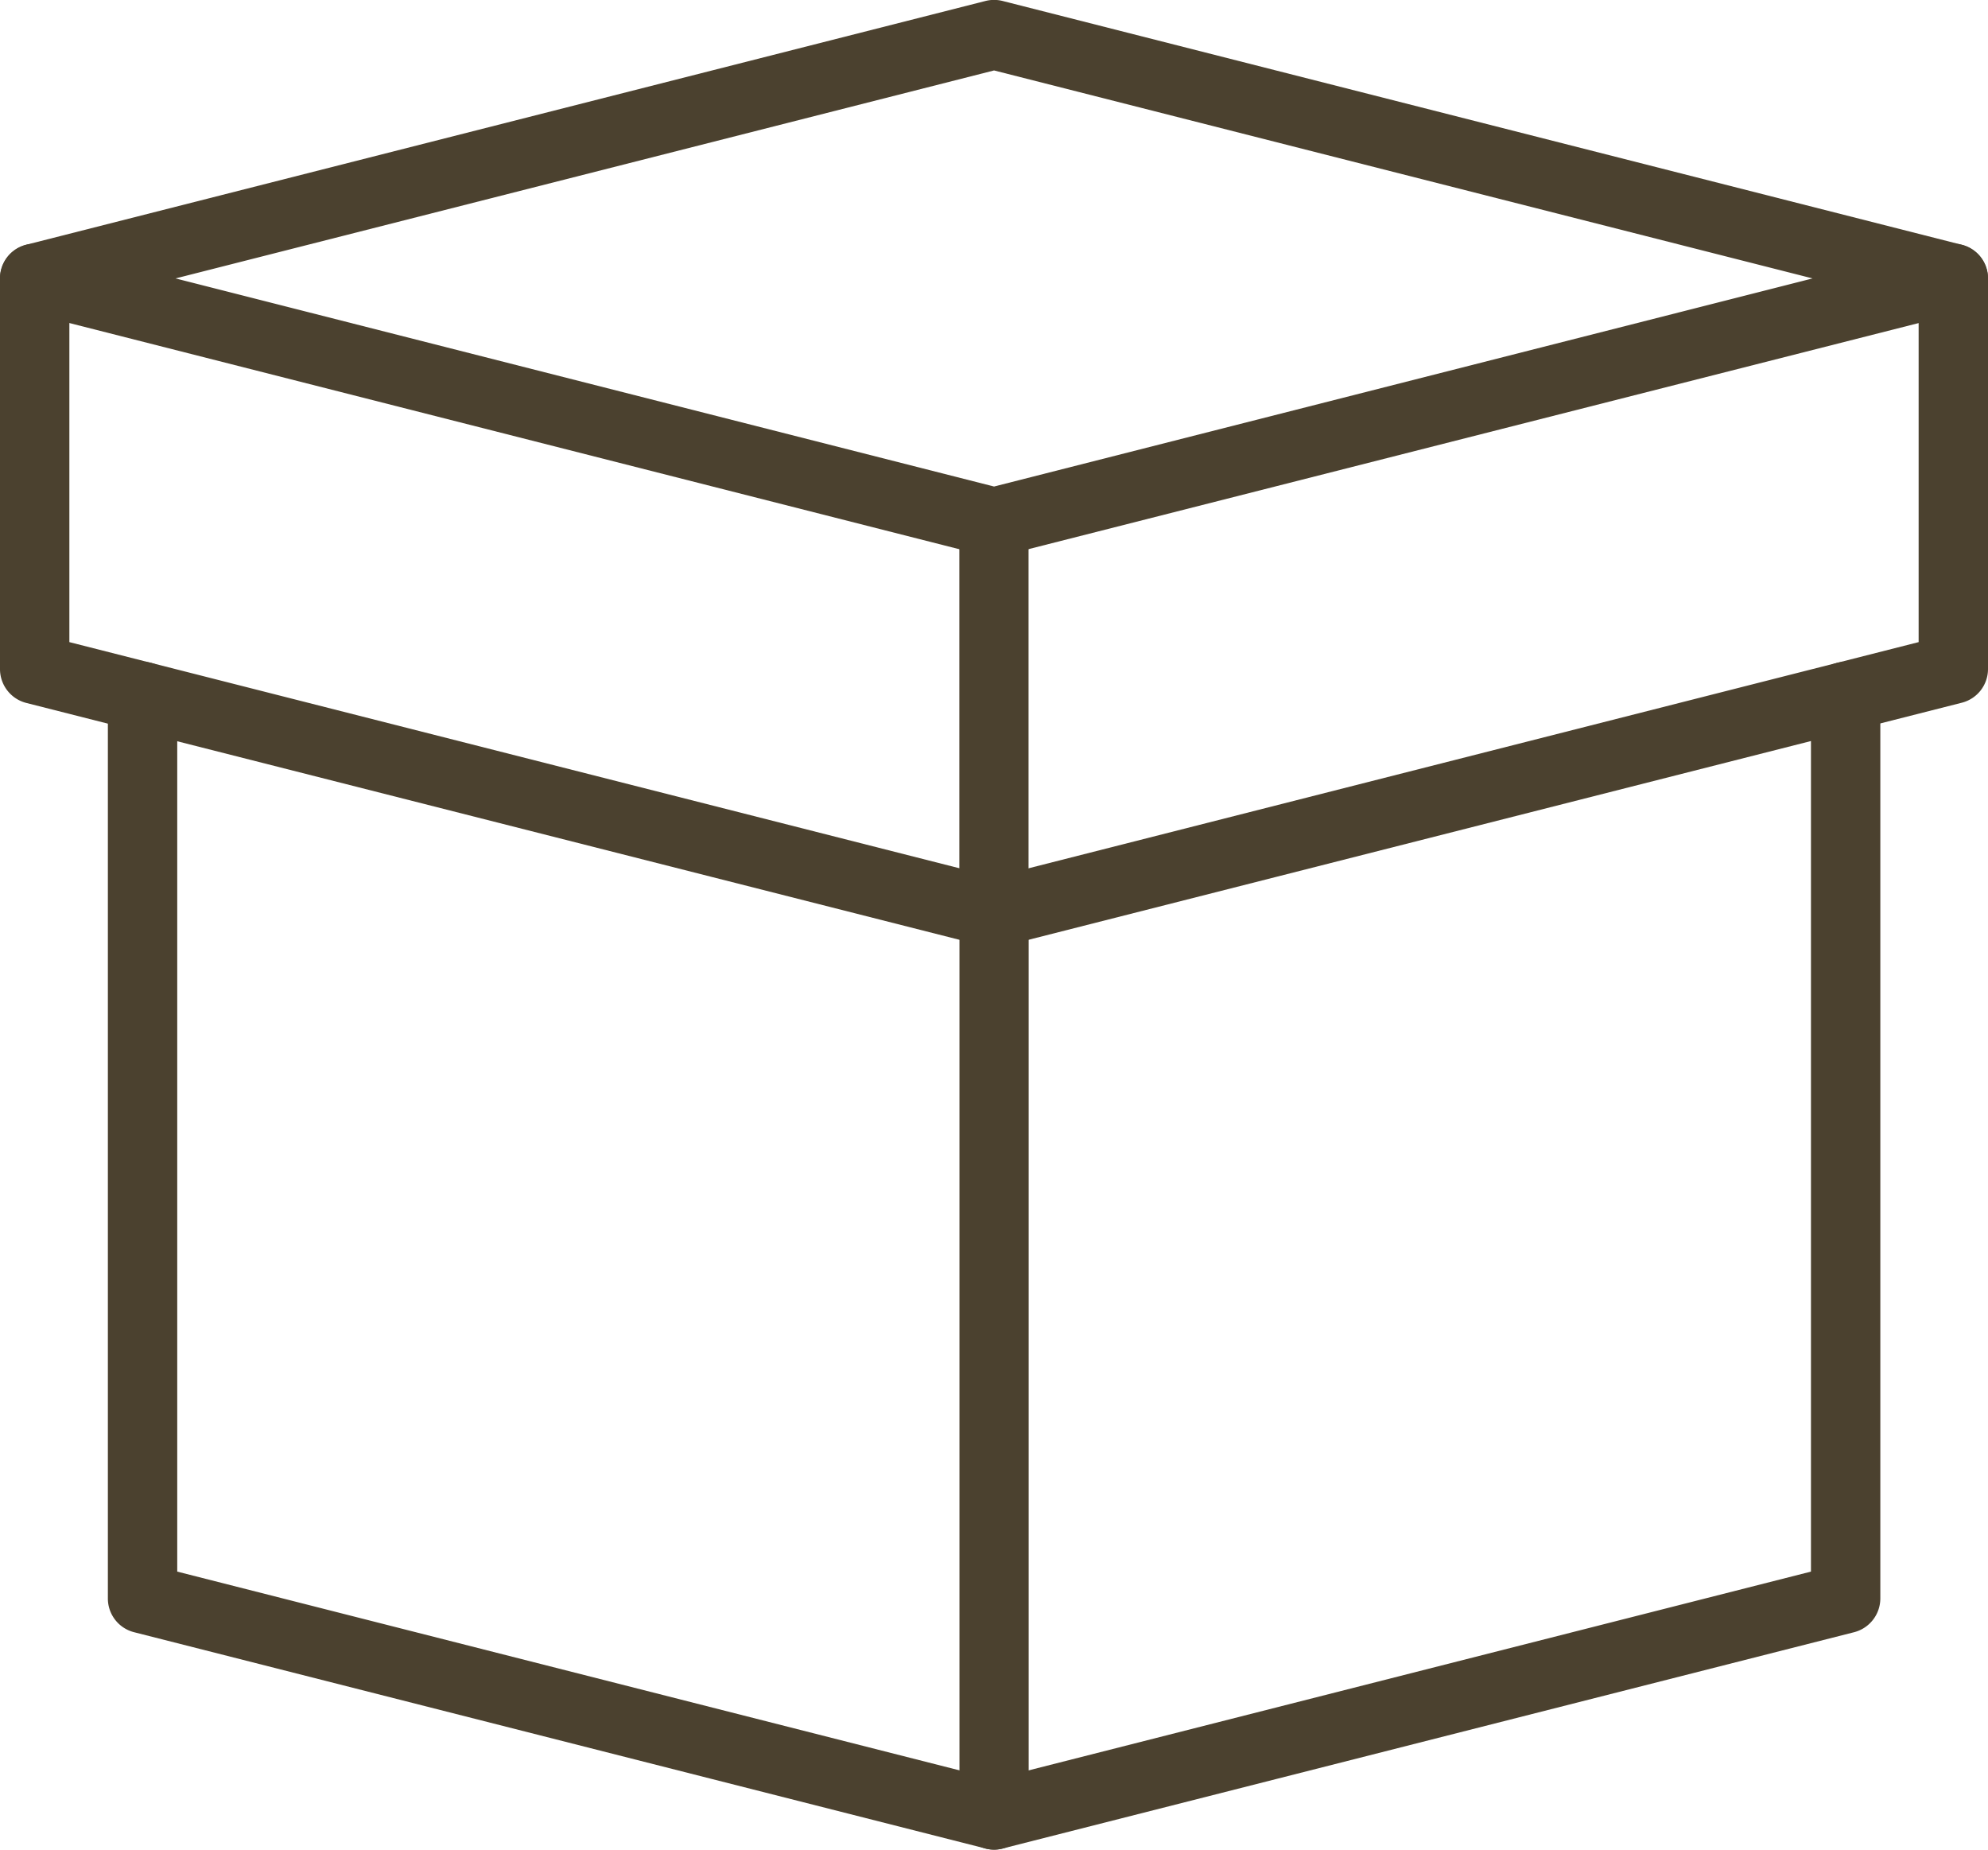 <svg xmlns="http://www.w3.org/2000/svg" xmlns:xlink="http://www.w3.org/1999/xlink" width="50.441" height="46.921" viewBox="0 0 50.441 46.921"><defs><clipPath id="a"><rect width="50.441" height="46.921" fill="#4b412f"/></clipPath></defs><g transform="translate(0 0)" clip-path="url(#a)"><path d="M25.222,14.132a.878.878,0,0,1-.215-.028L.663,7.918a.881.881,0,0,1,0-1.707L25.007.026a.888.888,0,0,1,.43,0L49.778,6.212a.881.881,0,0,1,0,1.707L25.437,14.1a.878.878,0,0,1-.215.028M4.454,7.065l20.768,5.279L45.99,7.065,25.222,1.789Z" transform="translate(0 -0.002)" fill="#4b412f"/><path d="M7.781,15.174A.878.878,0,0,1,6.9,14.3V4.386a.878.878,0,1,1,1.756,0V14.3a.878.878,0,0,1-.878.878" transform="translate(17.441 8.863)" fill="#4b412f"/><path d="M25.222,19.606a.878.878,0,0,1-.215-.028L.663,13.4A.886.886,0,0,1,0,12.542V2.632a.88.88,0,0,1,1.76,0v9.226l23.462,5.96,23.459-5.96V2.632a.88.88,0,0,1,1.76,0v9.91a.882.882,0,0,1-.663.853L25.437,19.577a.878.878,0,0,1-.215.028" transform="translate(0 4.431)" fill="#4b412f"/><path d="M23.262,34.895a.878.878,0,0,1-.215-.028L1.439,29.379a.882.882,0,0,1-.663-.853V5.642a.88.88,0,1,1,1.76,0v22.2l20.726,5.265,20.726-5.265V5.642a.88.88,0,1,1,1.76,0V28.526a.886.886,0,0,1-.663.853L23.477,34.867a.878.878,0,0,1-.215.028" transform="translate(1.961 12.026)" fill="#4b412f"/><path d="M7.781,30.961a.878.878,0,0,1-.878-.878V7.2a.878.878,0,1,1,1.756,0V30.083a.878.878,0,0,1-.878.878" transform="translate(17.441 15.96)" fill="#4b412f"/></g></svg>